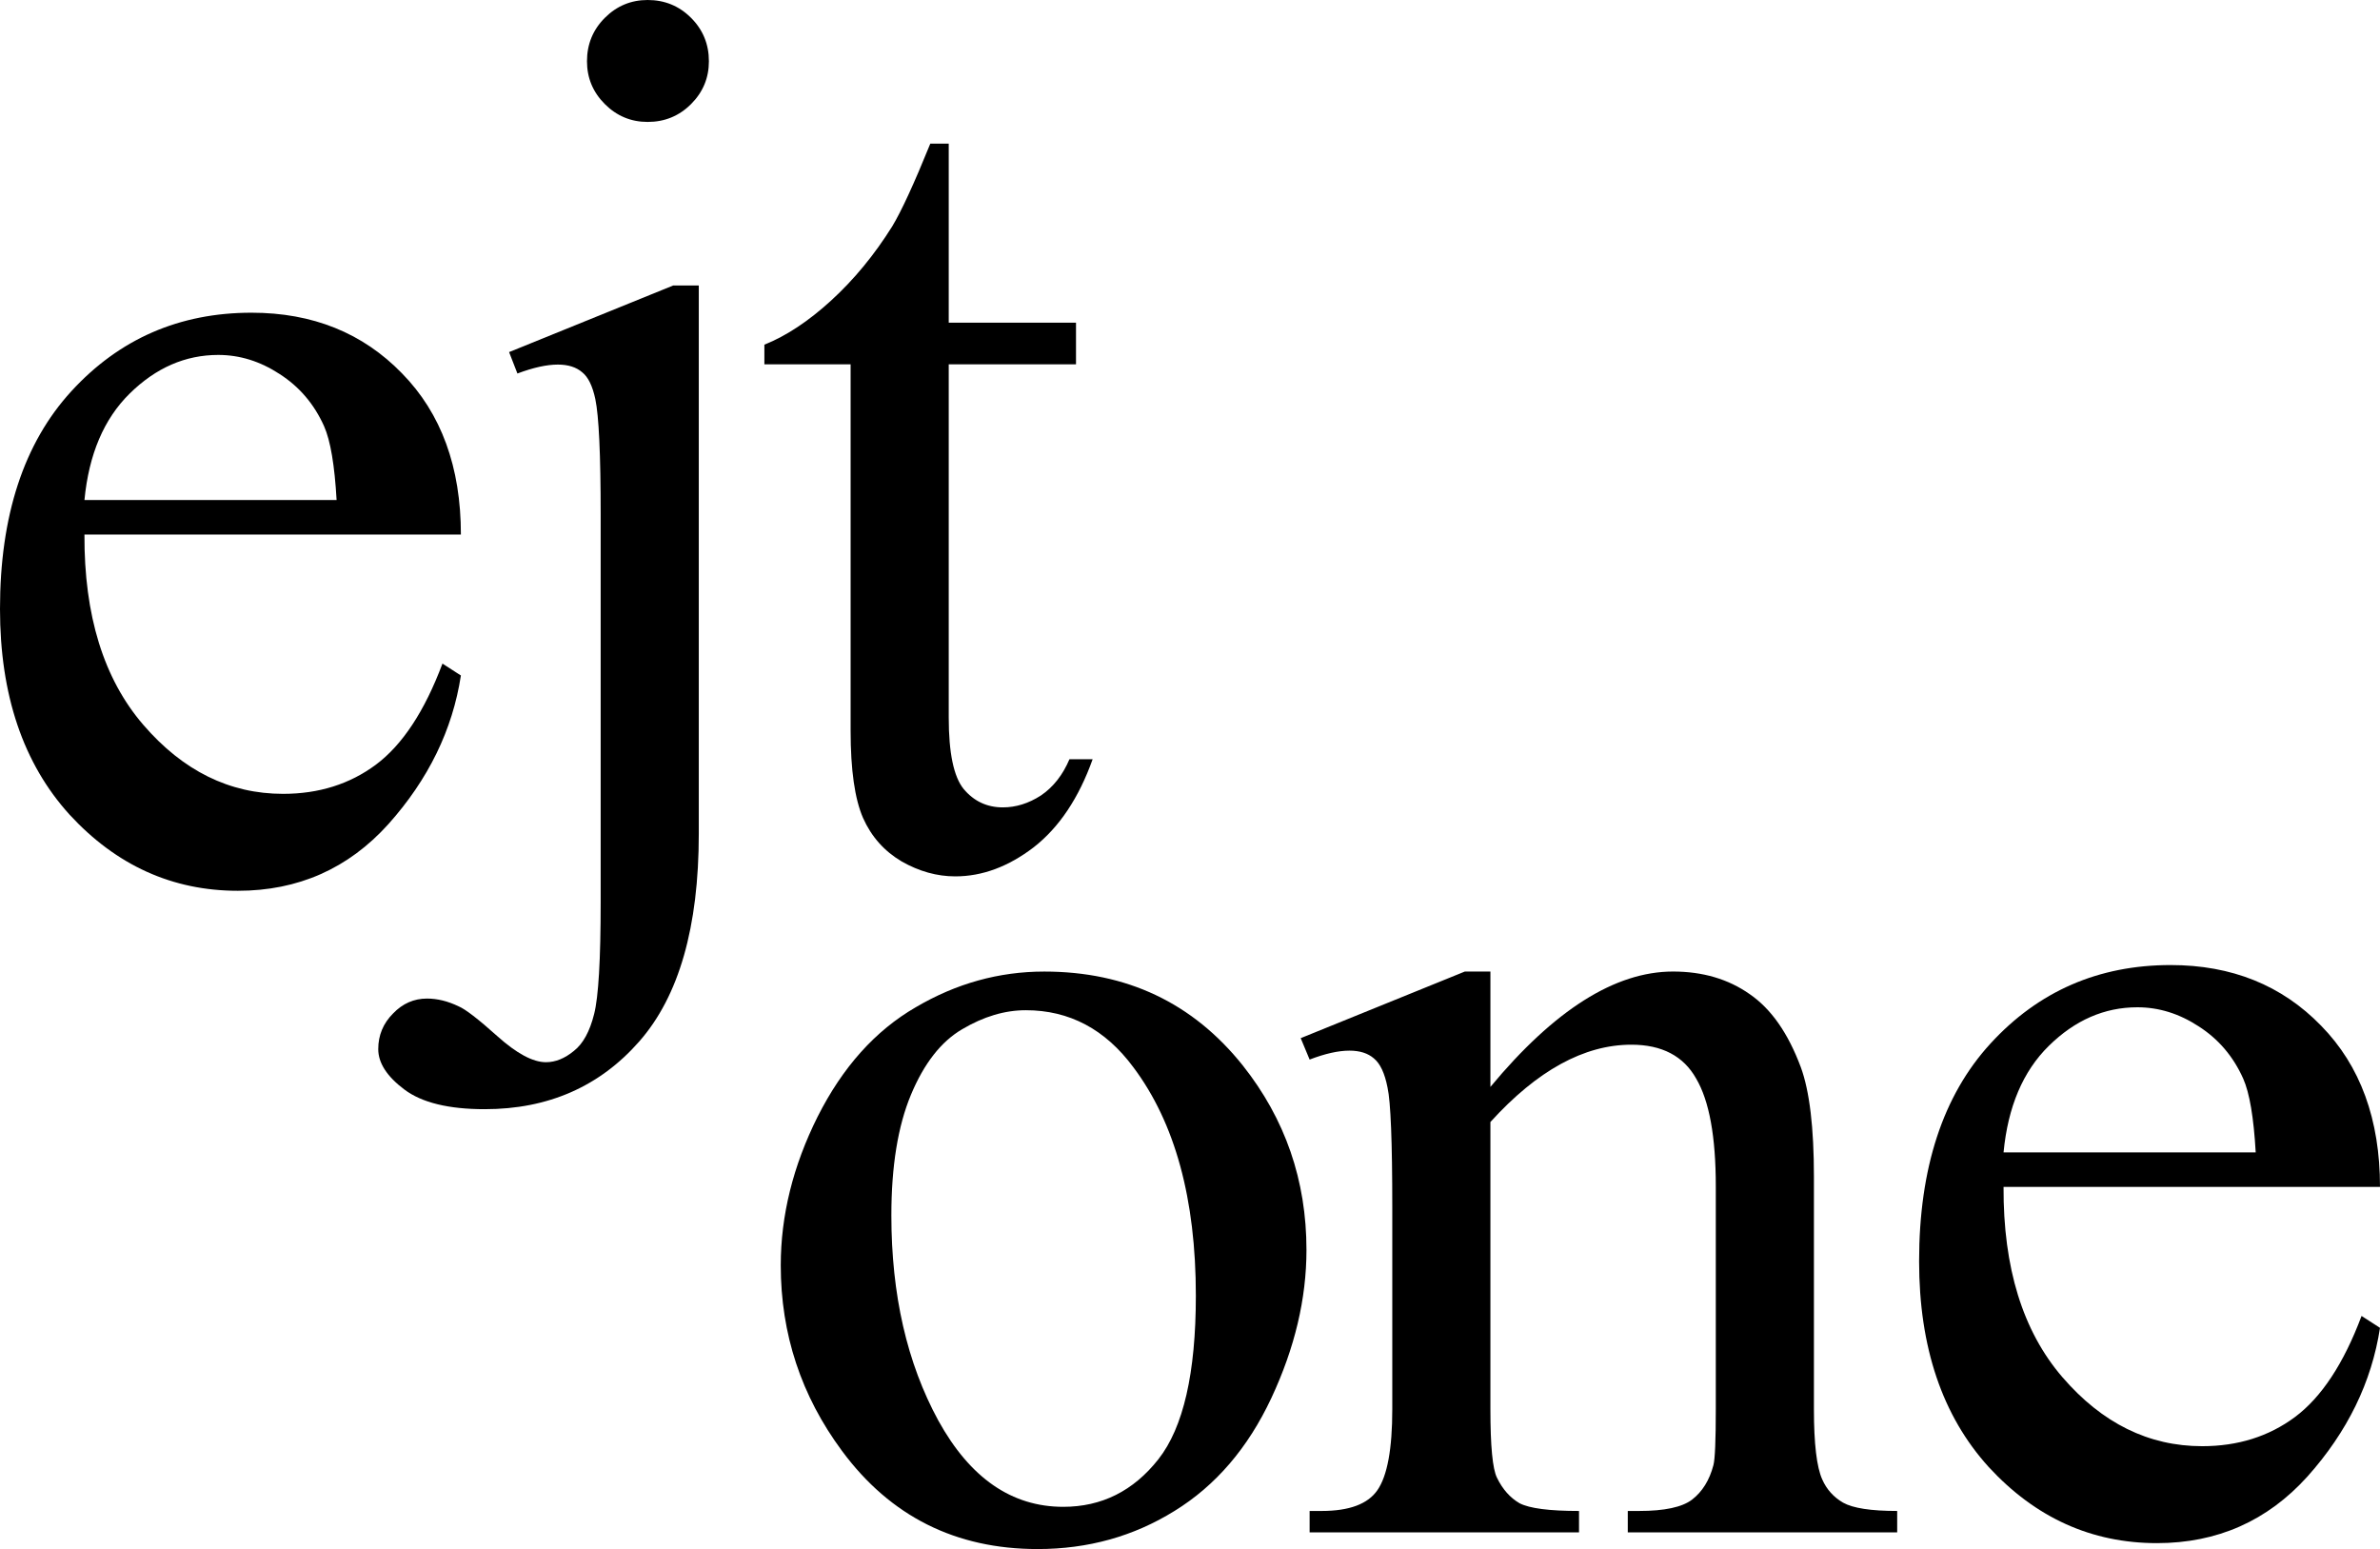 <svg version="1.1" xmlns="http://www.w3.org/2000/svg" xmlns:xlink="http://www.w3.org/1999/xlink" width="1172.617" height="763.164" viewBox="0,0,1172.617,763.164"><g transform="translate(340.856,201.026)"><g data-paper-data="{&quot;isPaintingLayer&quot;:true}" fill="#000000" fill-rule="nonzero" stroke="none" stroke-width="1" stroke-linecap="butt" stroke-linejoin="miter" stroke-miterlimit="10" stroke-dasharray="" stroke-dashoffset="0" style="mix-blend-mode: normal"><g><path d="M-299.249,62.323c-0.195,39.849 9.474,71.103 29.008,93.762c19.534,22.659 42.485,33.989 68.857,33.989c17.581,0 32.817,-4.785 45.709,-14.357c13.088,-9.766 24.027,-26.37 32.816,-49.811l9.084,5.86c-4.102,26.761 -16.018,51.179 -35.747,73.252c-19.729,21.878 -44.44,32.817 -74.131,32.817c-32.231,0 -59.87,-12.501 -82.921,-37.504c-22.855,-25.198 -34.282,-58.991 -34.282,-101.38c0,-45.905 11.72,-81.651 35.161,-107.24c23.636,-25.784 53.229,-38.677 88.782,-38.677c30.083,0 54.792,9.962 74.131,29.886c19.339,19.729 29.008,46.197 29.008,79.405zM-299.249,45.329h124.235c-0.976,-17.19 -3.028,-29.3 -6.153,-36.333c-4.883,-10.939 -12.208,-19.534 -21.975,-25.785c-9.572,-6.251 -19.631,-9.376 -30.179,-9.376c-16.213,0 -30.766,6.349 -43.658,19.046c-12.697,12.501 -20.12,29.984 -22.269,52.448z"/><path d="M-21.763,-201.026c8.399,0 15.529,2.931 21.389,8.791c5.86,5.86 8.79,12.99 8.79,21.389c0,8.204 -2.931,15.236 -8.79,21.096c-5.86,5.86 -12.99,8.791 -21.389,8.791c-8.204,0 -15.236,-2.931 -21.096,-8.791c-5.86,-5.86 -8.791,-12.893 -8.791,-21.096c0,-8.399 2.931,-15.529 8.791,-21.389c5.86,-5.86 12.893,-8.791 21.096,-8.791zM3.435,-60.385v270.152c0,45.905 -9.766,79.991 -29.3,102.259c-19.534,22.268 -44.927,33.403 -76.181,33.403c-17.776,0 -30.961,-3.223 -39.556,-9.67c-8.595,-6.446 -12.893,-13.088 -12.893,-19.924c0,-6.837 2.442,-12.697 7.325,-17.579c4.688,-4.884 10.255,-7.326 16.701,-7.326c5.079,0 10.255,1.27 15.529,3.81c3.32,1.367 9.67,6.25 19.046,14.65c9.572,8.595 17.581,12.893 24.027,12.893c4.688,0 9.278,-1.857 13.772,-5.567c4.493,-3.516 7.813,-9.572 9.962,-18.167c2.149,-8.399 3.224,-26.761 3.224,-55.085v-191.04c0,-29.496 -0.879,-48.444 -2.637,-56.843c-1.368,-6.446 -3.515,-10.841 -6.446,-13.186c-2.931,-2.539 -6.935,-3.81 -12.013,-3.81c-5.47,0 -12.111,1.465 -19.924,4.395l-4.102,-10.548l80.87,-32.817z"/><path d="M393.462,334.459c31.45,-37.895 61.434,-56.843 89.953,-56.843c14.651,0 27.249,3.711 37.798,11.134c10.548,7.227 18.948,19.241 25.198,36.04c4.297,11.72 6.446,29.691 6.446,53.913v114.566c0,16.994 1.367,28.519 4.102,34.575c2.149,4.884 5.567,8.693 10.255,11.427c4.883,2.735 13.771,4.102 26.664,4.102v10.548h-132.732v-10.548h5.567c12.501,0 21.194,-1.857 26.077,-5.567c5.079,-3.907 8.595,-9.571 10.548,-16.994c0.782,-2.931 1.172,-12.111 1.172,-27.542v-109.877c0,-24.417 -3.224,-42.095 -9.67,-53.035c-6.251,-11.134 -16.896,-16.701 -31.937,-16.701c-23.245,0 -46.393,12.697 -69.443,38.091v141.522c0,18.167 1.075,29.398 3.224,33.696c2.735,5.665 6.446,9.864 11.134,12.599c4.883,2.539 14.651,3.809 29.3,3.809v10.548h-132.732v-10.548h5.86c13.673,0 22.855,-3.418 27.543,-10.255c4.883,-7.032 7.325,-20.315 7.325,-39.849v-99.623c0,-32.231 -0.782,-51.862 -2.344,-58.894c-1.368,-7.032 -3.614,-11.818 -6.739,-14.357c-2.931,-2.539 -6.934,-3.81 -12.013,-3.81c-5.47,0 -12.014,1.465 -19.631,4.395l-4.395,-10.548l80.87,-32.816h12.599z"/><path d="M173.62,277.629c40.63,0 73.252,15.432 97.864,46.295c20.901,26.37 31.351,56.648 31.351,90.832c0,24.027 -5.763,48.346 -17.288,72.959c-11.525,24.613 -27.445,43.169 -47.76,55.671c-20.12,12.501 -42.584,18.753 -67.391,18.753c-40.435,0 -72.568,-16.115 -96.399,-48.346c-20.12,-27.152 -30.179,-57.625 -30.179,-91.418c0,-24.613 6.055,-49.03 18.167,-73.252c12.306,-24.417 28.422,-42.388 48.346,-53.913c19.924,-11.72 41.021,-17.579 63.29,-17.579zM164.537,296.677c-10.352,0 -20.804,3.125 -31.352,9.376c-10.352,6.055 -18.753,16.799 -25.198,32.231c-6.446,15.432 -9.669,35.258 -9.669,59.48c0,39.067 7.716,72.763 23.148,101.087c15.627,28.324 36.138,42.485 61.531,42.485c18.948,0 34.575,-7.813 46.881,-23.441c12.306,-15.627 18.46,-42.485 18.46,-80.576c0,-47.662 -10.255,-85.167 -30.766,-112.515c-13.869,-18.753 -31.548,-28.128 -53.035,-28.128z"/><path d="M126.582,-130.252v88.195h62.704v20.51h-62.704v174.046c0,17.386 2.442,29.105 7.326,35.161c5.079,6.055 11.524,9.083 19.339,9.083c6.446,0 12.697,-1.953 18.753,-5.86c6.055,-4.102 10.744,-10.06 14.064,-17.874h11.427c-6.837,19.143 -16.507,33.598 -29.008,43.365c-12.501,9.572 -25.394,14.357 -38.677,14.357c-8.985,0 -17.776,-2.442 -26.371,-7.325c-8.595,-5.079 -14.943,-12.209 -19.045,-21.389c-4.102,-9.376 -6.153,-23.734 -6.153,-43.072v-180.492h-42.486v-9.67c10.744,-4.297 21.682,-11.525 32.816,-21.682c11.329,-10.352 21.389,-22.562 30.18,-36.626c4.493,-7.423 10.743,-20.999 18.753,-40.728z"/><path d="M646.286,383.711c-0.195,39.849 9.474,71.103 29.008,93.762c19.534,22.659 42.485,33.989 68.857,33.989c17.581,0 32.817,-4.785 45.709,-14.357c13.088,-9.766 24.027,-26.37 32.816,-49.811l9.084,5.86c-4.102,26.761 -16.018,51.179 -35.747,73.252c-19.729,21.878 -44.44,32.817 -74.131,32.817c-32.231,0 -59.87,-12.501 -82.921,-37.504c-22.855,-25.198 -34.282,-58.991 -34.282,-101.38c0,-45.905 11.72,-81.651 35.161,-107.24c23.636,-25.784 53.229,-38.677 88.782,-38.677c30.083,0 54.792,9.962 74.131,29.886c19.339,19.729 29.008,46.197 29.008,79.405zM646.286,366.718h124.235c-0.976,-17.19 -3.028,-29.3 -6.153,-36.333c-4.883,-10.939 -12.208,-19.534 -21.975,-25.785c-9.572,-6.251 -19.631,-9.376 -30.179,-9.376c-16.213,0 -30.766,6.349 -43.658,19.046c-12.697,12.501 -20.12,29.984 -22.269,52.448z"/></g></g></g></svg>